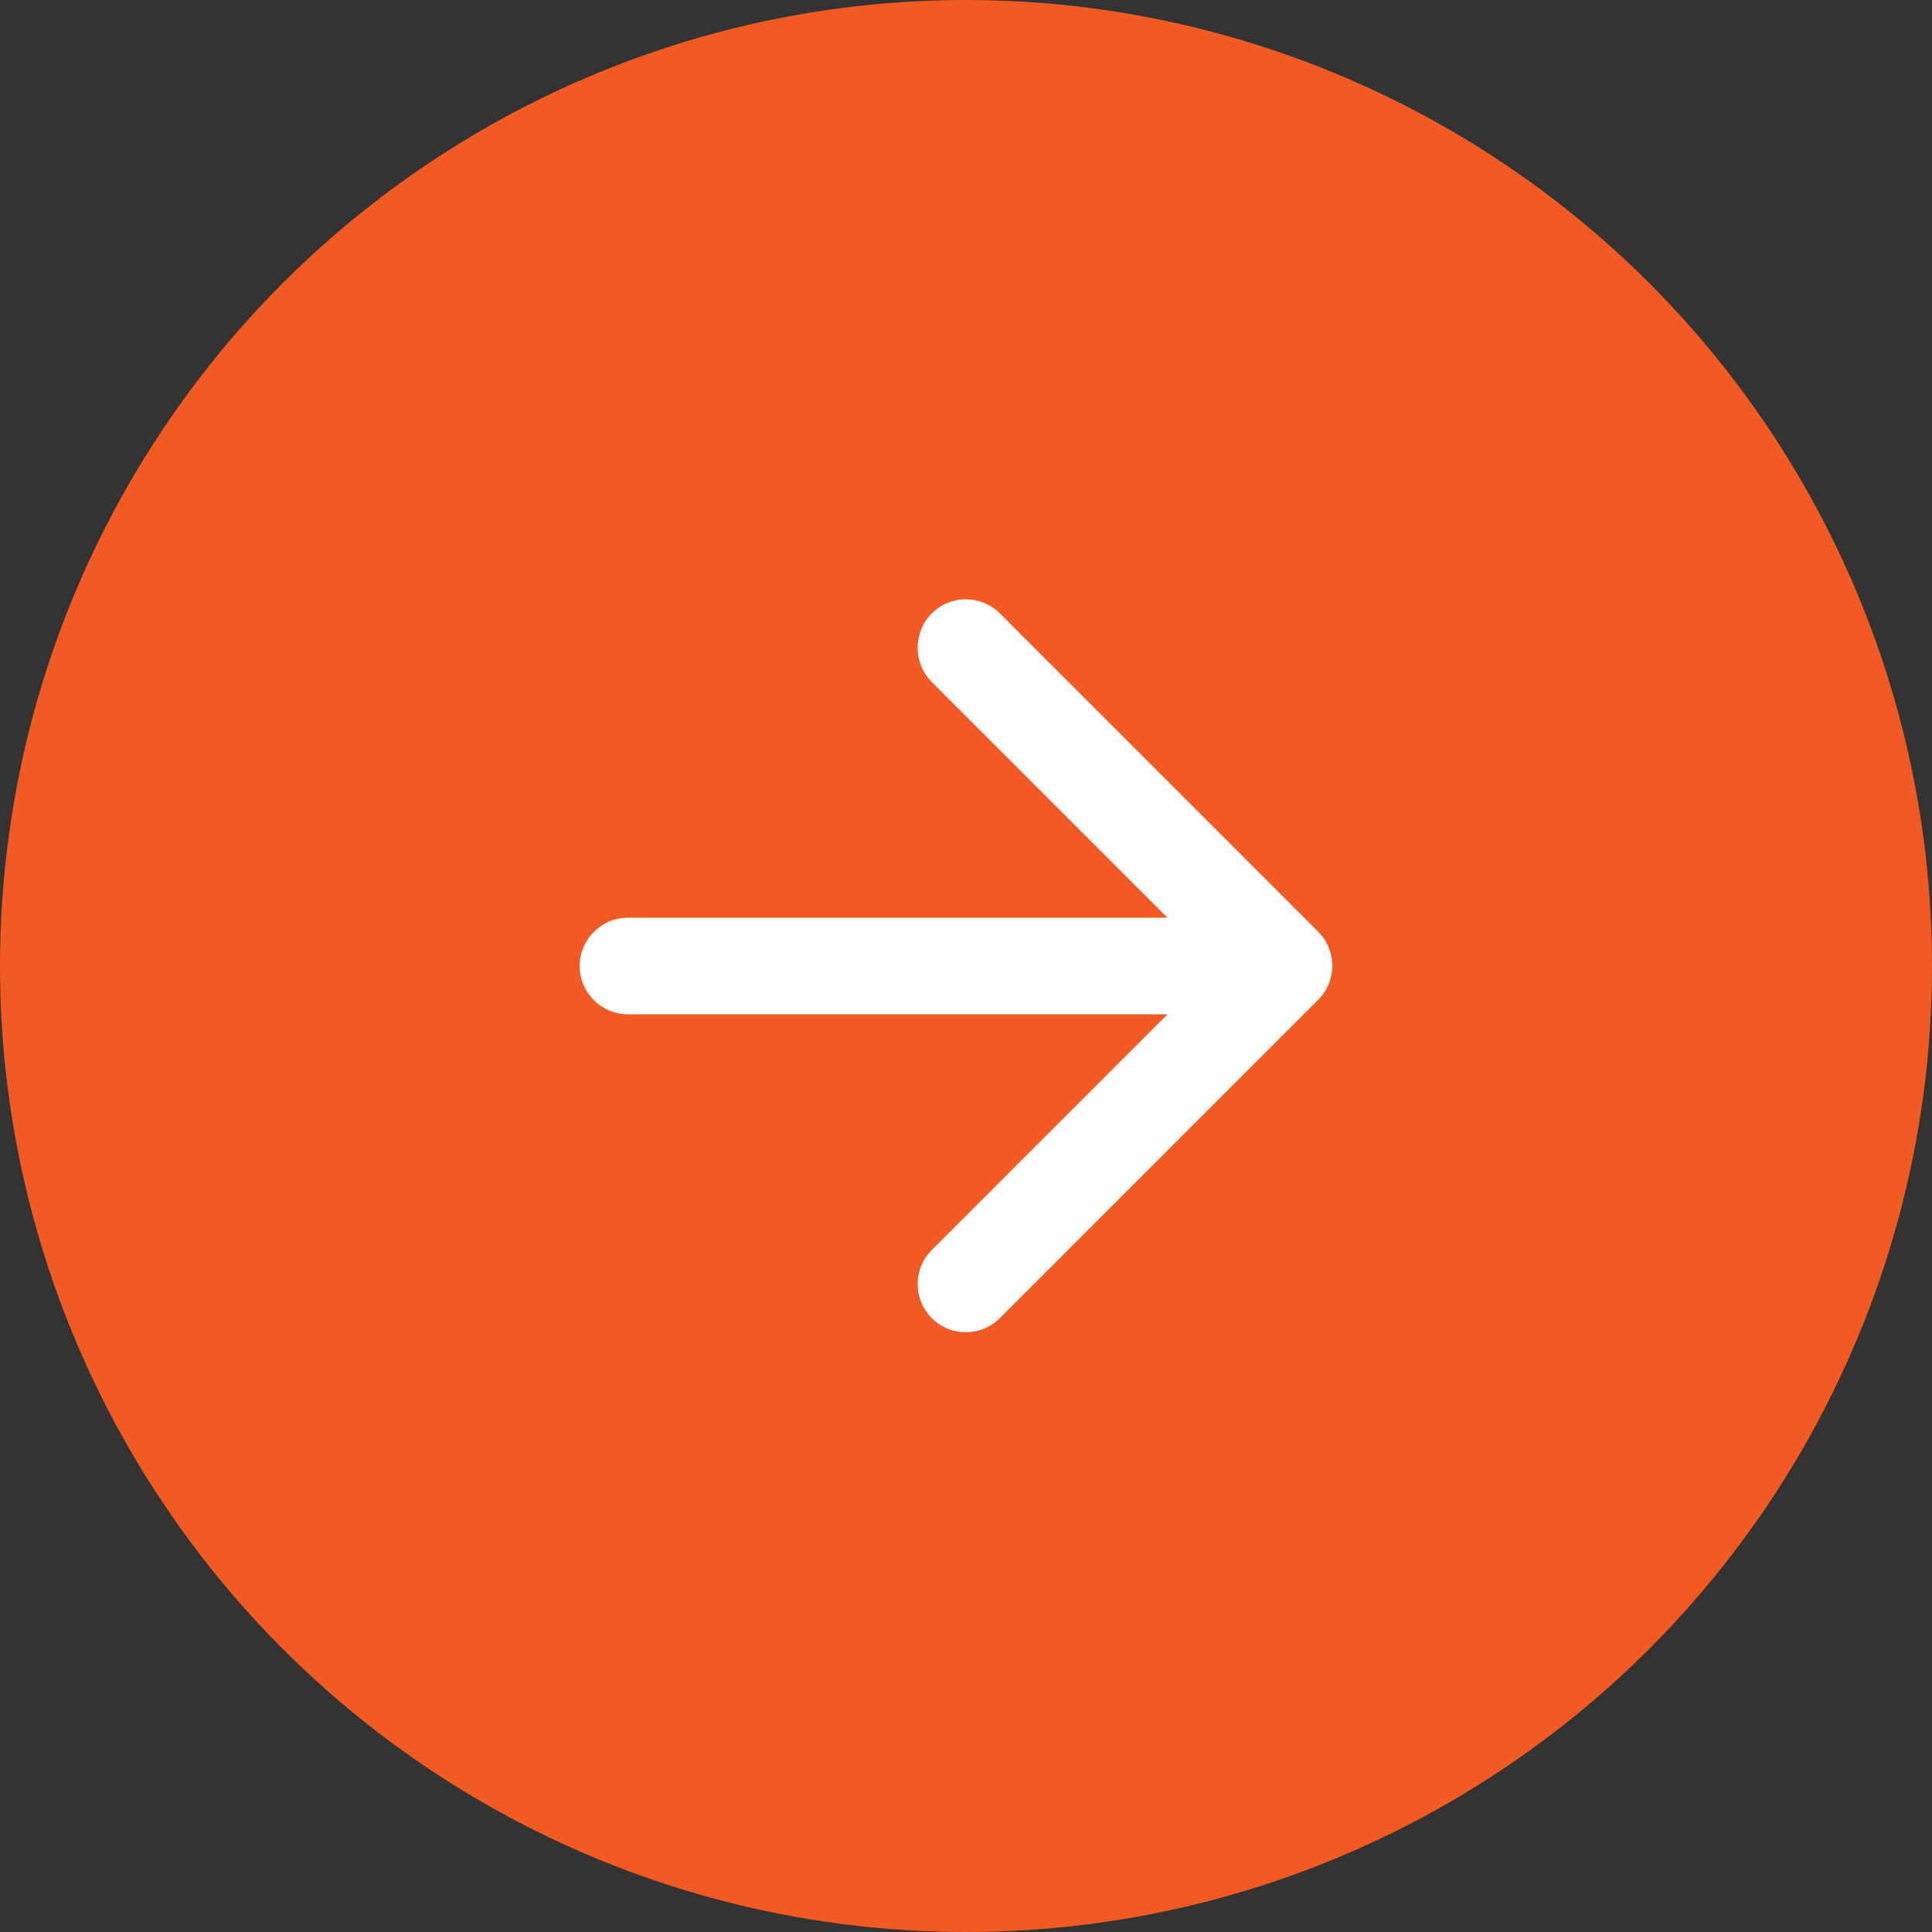 <svg width="56" height="56" viewBox="0 0 56 56" fill="none" xmlns="http://www.w3.org/2000/svg">
<rect x="0" y="0" width="56" height="56" fill="#333333" stroke="none"/>
<circle cx="28" cy="28" r="28" transform="matrix(-1 0 0 1 56 0)" fill="#F15A22"/>
<g clip-path="url(#clip0_230_150)">
<path d="M18.202 26.6H33.84L27.008 19.768C26.462 19.222 26.462 18.326 27.008 17.78C27.554 17.234 28.436 17.234 28.982 17.78L38.208 27.006C38.754 27.552 38.754 28.434 38.208 28.98L28.982 38.206C28.436 38.752 27.554 38.752 27.008 38.206C26.462 37.66 26.462 36.778 27.008 36.232L33.84 29.4H18.202C17.432 29.4 16.802 28.77 16.802 28C16.802 27.23 17.432 26.6 18.202 26.6Z" fill="white"/>
</g>
<defs>
<clipPath id="clip0_230_150">
<rect width="33.6" height="33.6" fill="white" transform="matrix(-1 0 0 1 44.801 11.2)"/>
</clipPath>
</defs>
</svg>
